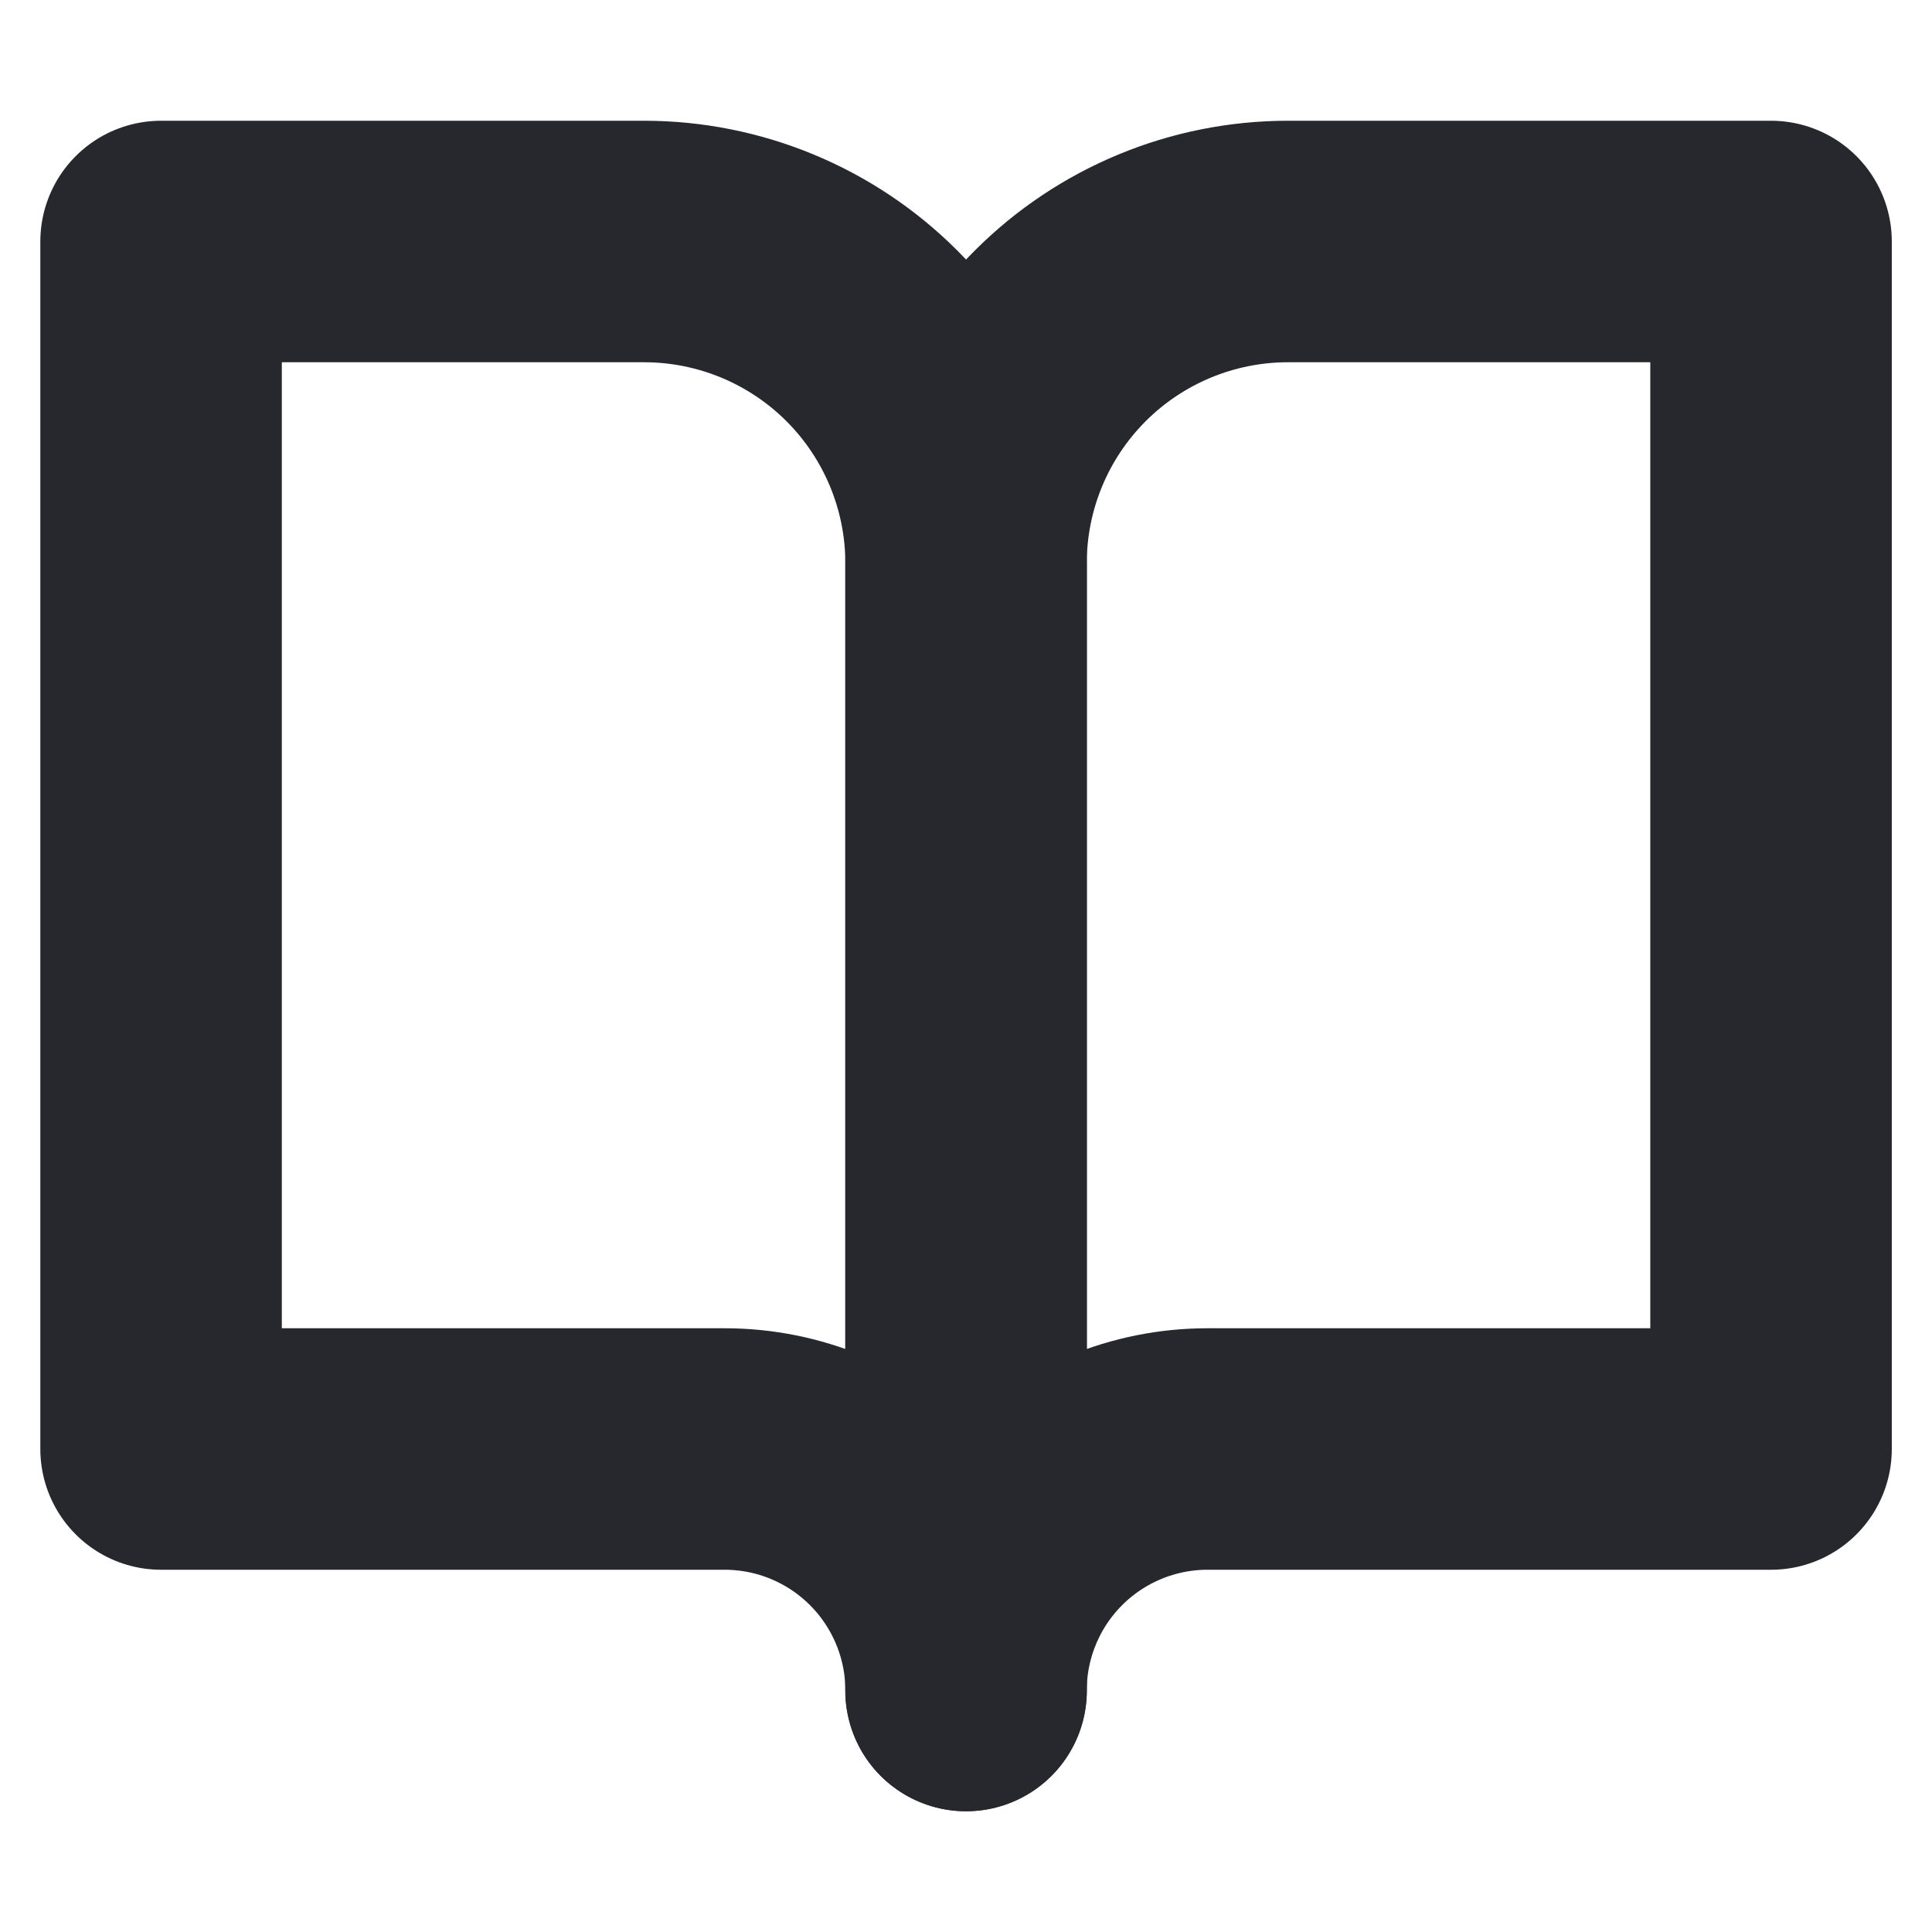 <?xml version="1.0" encoding="UTF-8"?> <svg xmlns="http://www.w3.org/2000/svg" width="16" height="16" viewBox="0 0 16 16" fill="none"><path d="M1.334 2H5.334C6.041 2 6.72 2.281 7.22 2.781C7.72 3.281 8.001 3.959 8.001 4.667V14C8.001 13.47 7.79 12.961 7.415 12.586C7.04 12.211 6.531 12 6.001 12H1.334V2Z" stroke="#27282E" stroke-width="2" stroke-linecap="round" stroke-linejoin="round"></path><path d="M14.667 2H10.667C9.959 2 9.281 2.281 8.781 2.781C8.281 3.281 8 3.959 8 4.667V14C8 13.47 8.211 12.961 8.586 12.586C8.961 12.211 9.47 12 10 12H14.667V2Z" stroke="#27282E" stroke-width="2" stroke-linecap="round" stroke-linejoin="round"></path></svg> 